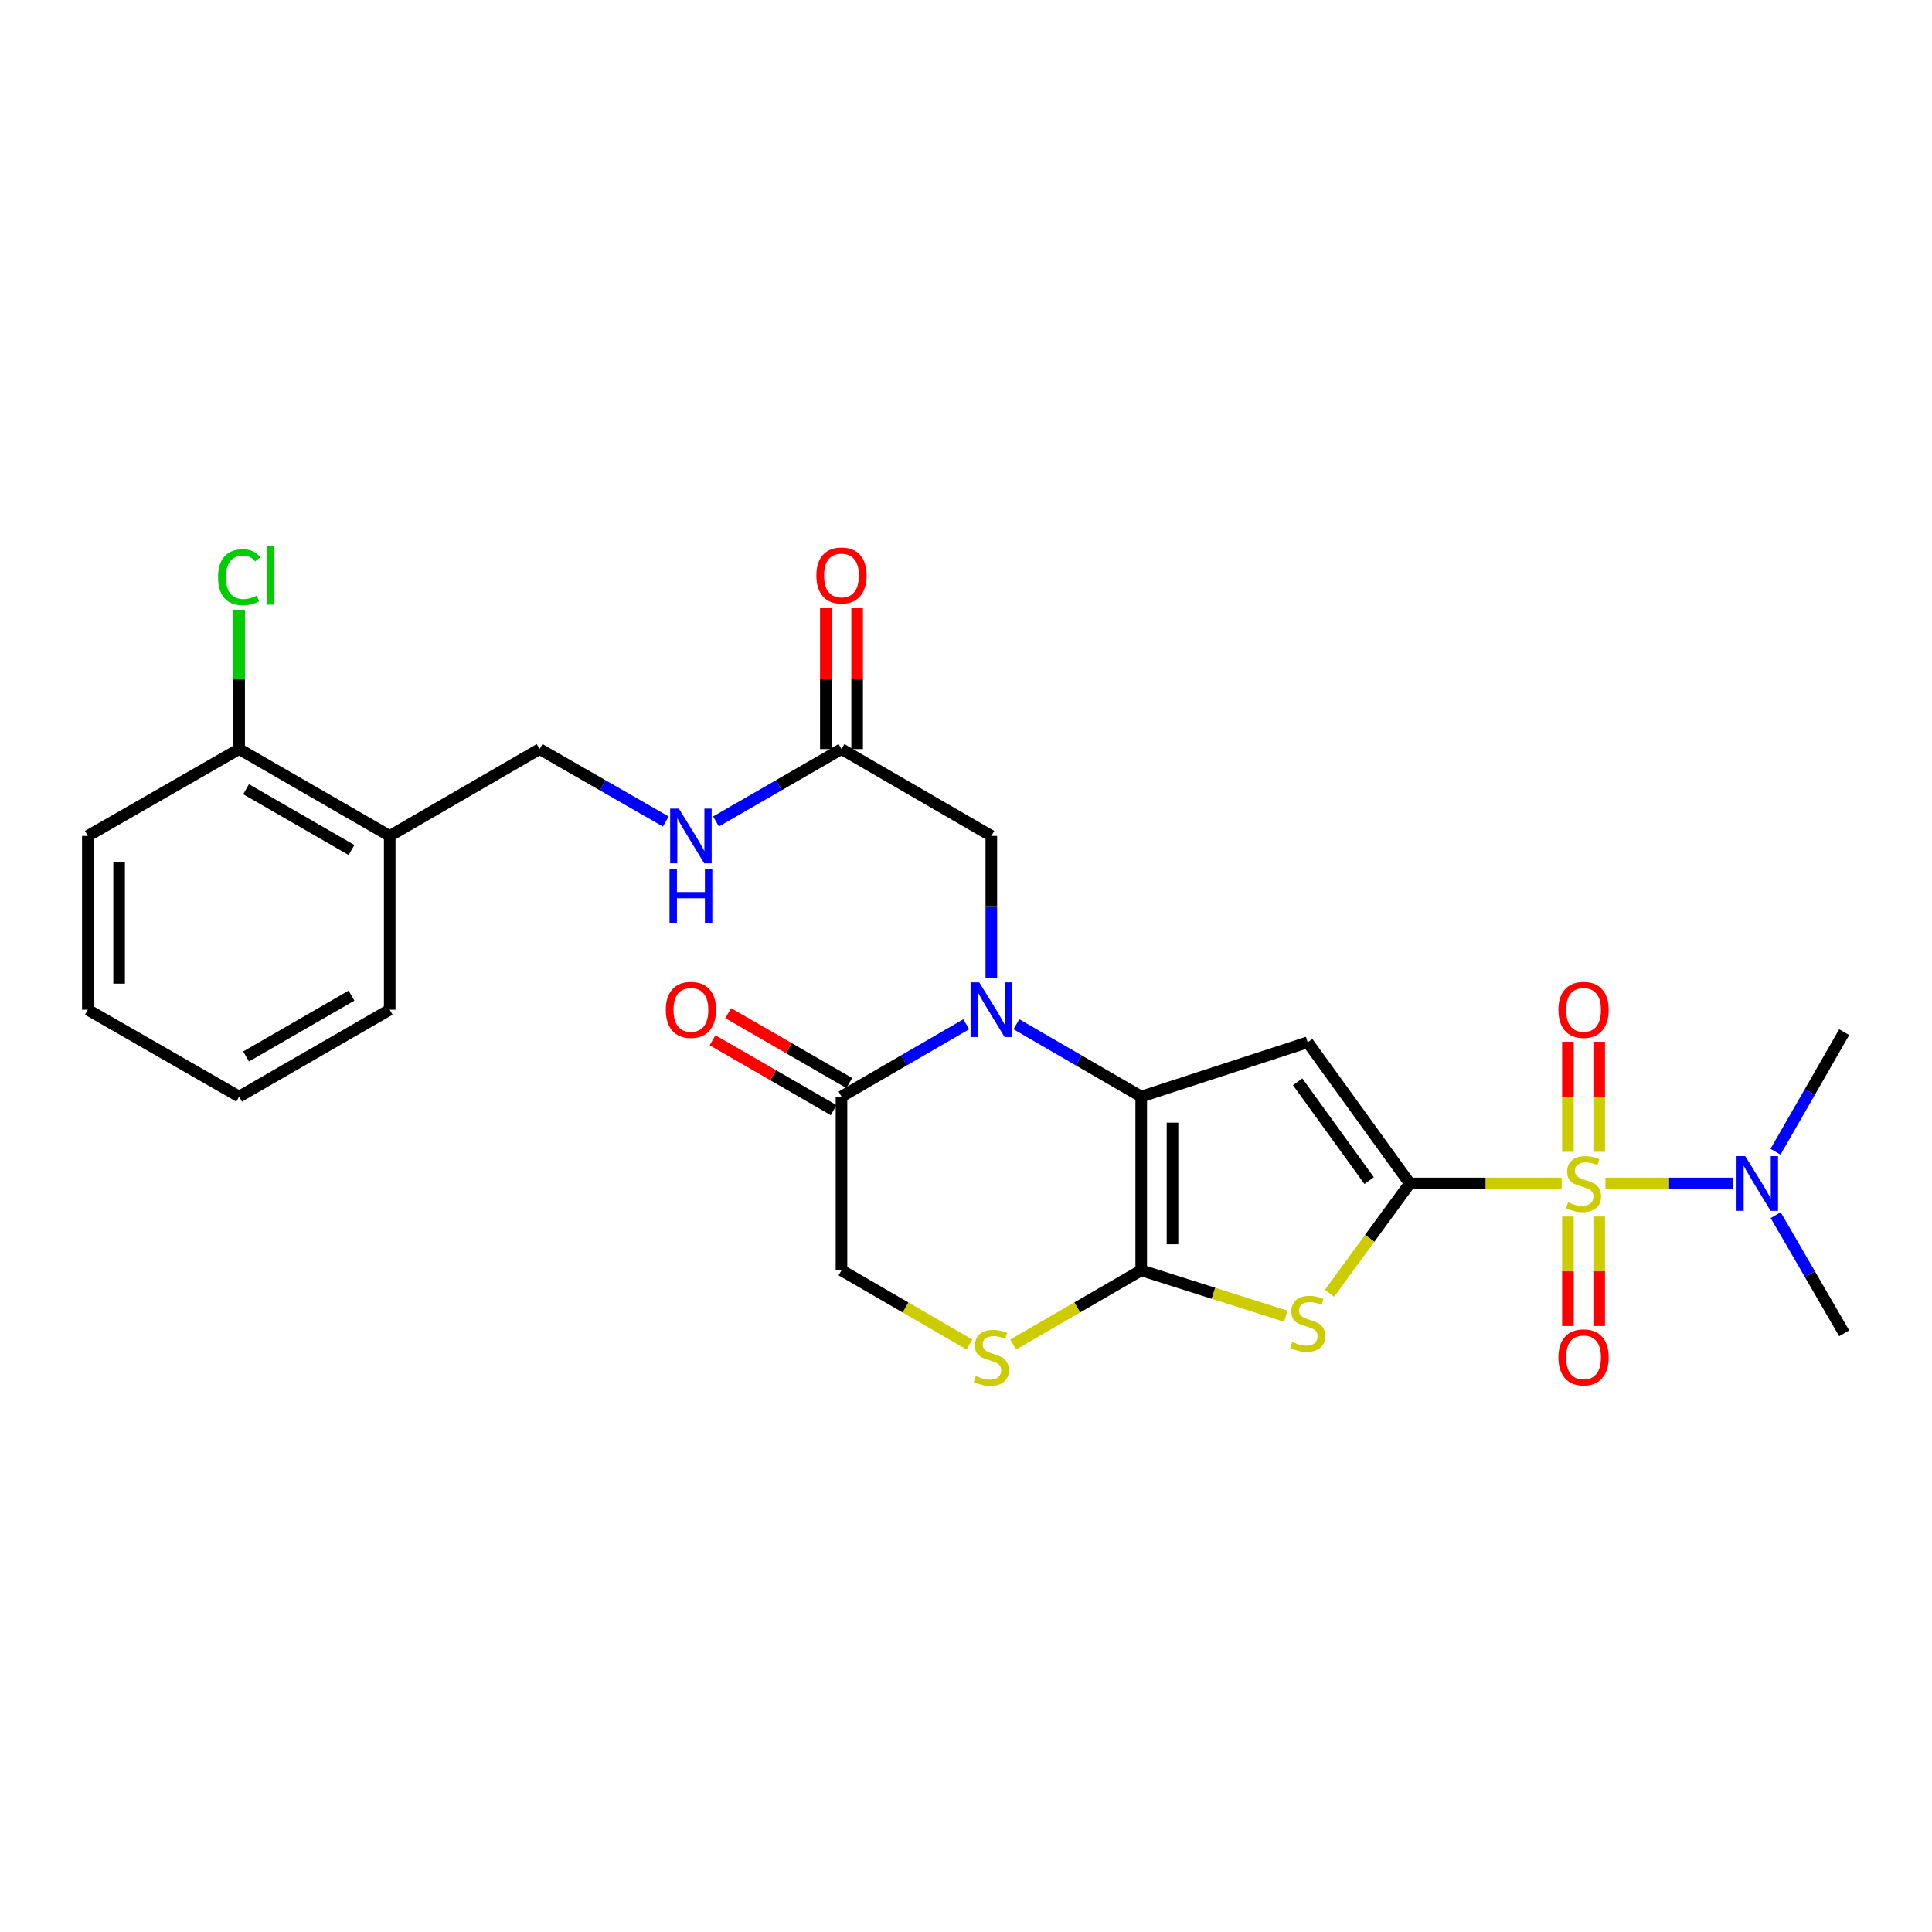 <?xml version='1.0' encoding='iso-8859-1'?>
<svg version='1.1' baseProfile='full'
              xmlns='http://www.w3.org/2000/svg'
                      xmlns:rdkit='http://www.rdkit.org/xml'
                      xmlns:xlink='http://www.w3.org/1999/xlink'
                  xml:space='preserve'
width='1000px' height='1000px' viewBox='0 0 1000 1000'>
<!-- END OF HEADER -->
<rect style='opacity:1.0;fill:#FFFFFF;stroke:none' width='1000' height='1000' x='0' y='0'> </rect>
<path class='bond-0' d='M 729.711,612.554 L 769.014,612.554' style='fill:none;fill-rule:evenodd;stroke:#000000;stroke-width:6px;stroke-linecap:butt;stroke-linejoin:miter;stroke-opacity:1' />
<path class='bond-0' d='M 769.014,612.554 L 808.318,612.554' style='fill:none;fill-rule:evenodd;stroke:#CCCC00;stroke-width:6px;stroke-linecap:butt;stroke-linejoin:miter;stroke-opacity:1' />
<path class='bond-2' d='M 729.711,612.554 L 676.858,539.486' style='fill:none;fill-rule:evenodd;stroke:#000000;stroke-width:6px;stroke-linecap:butt;stroke-linejoin:miter;stroke-opacity:1' />
<path class='bond-2' d='M 708.662,611.084 L 671.665,559.937' style='fill:none;fill-rule:evenodd;stroke:#000000;stroke-width:6px;stroke-linecap:butt;stroke-linejoin:miter;stroke-opacity:1' />
<path class='bond-5' d='M 729.711,612.554 L 708.944,640.973' style='fill:none;fill-rule:evenodd;stroke:#000000;stroke-width:6px;stroke-linecap:butt;stroke-linejoin:miter;stroke-opacity:1' />
<path class='bond-5' d='M 708.944,640.973 L 688.177,669.393' style='fill:none;fill-rule:evenodd;stroke:#CCCC00;stroke-width:6px;stroke-linecap:butt;stroke-linejoin:miter;stroke-opacity:1' />
<path class='bond-8' d='M 830.975,612.554 L 863.921,612.554' style='fill:none;fill-rule:evenodd;stroke:#CCCC00;stroke-width:6px;stroke-linecap:butt;stroke-linejoin:miter;stroke-opacity:1' />
<path class='bond-8' d='M 863.921,612.554 L 896.868,612.554' style='fill:none;fill-rule:evenodd;stroke:#0000FF;stroke-width:6px;stroke-linecap:butt;stroke-linejoin:miter;stroke-opacity:1' />
<path class='bond-10' d='M 827.743,596.185 L 827.743,567.701' style='fill:none;fill-rule:evenodd;stroke:#CCCC00;stroke-width:6px;stroke-linecap:butt;stroke-linejoin:miter;stroke-opacity:1' />
<path class='bond-10' d='M 827.743,567.701 L 827.743,539.217' style='fill:none;fill-rule:evenodd;stroke:#FF0000;stroke-width:6px;stroke-linecap:butt;stroke-linejoin:miter;stroke-opacity:1' />
<path class='bond-10' d='M 811.55,596.185 L 811.55,567.701' style='fill:none;fill-rule:evenodd;stroke:#CCCC00;stroke-width:6px;stroke-linecap:butt;stroke-linejoin:miter;stroke-opacity:1' />
<path class='bond-10' d='M 811.55,567.701 L 811.55,539.217' style='fill:none;fill-rule:evenodd;stroke:#FF0000;stroke-width:6px;stroke-linecap:butt;stroke-linejoin:miter;stroke-opacity:1' />
<path class='bond-11' d='M 811.55,629.682 L 811.55,658.016' style='fill:none;fill-rule:evenodd;stroke:#CCCC00;stroke-width:6px;stroke-linecap:butt;stroke-linejoin:miter;stroke-opacity:1' />
<path class='bond-11' d='M 811.55,658.016 L 811.55,686.349' style='fill:none;fill-rule:evenodd;stroke:#FF0000;stroke-width:6px;stroke-linecap:butt;stroke-linejoin:miter;stroke-opacity:1' />
<path class='bond-11' d='M 827.743,629.682 L 827.743,658.016' style='fill:none;fill-rule:evenodd;stroke:#CCCC00;stroke-width:6px;stroke-linecap:butt;stroke-linejoin:miter;stroke-opacity:1' />
<path class='bond-11' d='M 827.743,658.016 L 827.743,686.349' style='fill:none;fill-rule:evenodd;stroke:#FF0000;stroke-width:6px;stroke-linecap:butt;stroke-linejoin:miter;stroke-opacity:1' />
<path class='bond-1' d='M 590.691,567.59 L 676.858,539.486' style='fill:none;fill-rule:evenodd;stroke:#000000;stroke-width:6px;stroke-linecap:butt;stroke-linejoin:miter;stroke-opacity:1' />
<path class='bond-4' d='M 590.691,567.59 L 558.39,548.867' style='fill:none;fill-rule:evenodd;stroke:#000000;stroke-width:6px;stroke-linecap:butt;stroke-linejoin:miter;stroke-opacity:1' />
<path class='bond-4' d='M 558.39,548.867 L 526.089,530.143' style='fill:none;fill-rule:evenodd;stroke:#0000FF;stroke-width:6px;stroke-linecap:butt;stroke-linejoin:miter;stroke-opacity:1' />
<path class='bond-27' d='M 590.691,567.59 L 590.691,657.526' style='fill:none;fill-rule:evenodd;stroke:#000000;stroke-width:6px;stroke-linecap:butt;stroke-linejoin:miter;stroke-opacity:1' />
<path class='bond-27' d='M 606.885,581.081 L 606.885,644.036' style='fill:none;fill-rule:evenodd;stroke:#000000;stroke-width:6px;stroke-linecap:butt;stroke-linejoin:miter;stroke-opacity:1' />
<path class='bond-3' d='M 590.691,657.526 L 628.104,669.405' style='fill:none;fill-rule:evenodd;stroke:#000000;stroke-width:6px;stroke-linecap:butt;stroke-linejoin:miter;stroke-opacity:1' />
<path class='bond-3' d='M 628.104,669.405 L 665.518,681.283' style='fill:none;fill-rule:evenodd;stroke:#CCCC00;stroke-width:6px;stroke-linecap:butt;stroke-linejoin:miter;stroke-opacity:1' />
<path class='bond-6' d='M 590.691,657.526 L 557.56,676.727' style='fill:none;fill-rule:evenodd;stroke:#000000;stroke-width:6px;stroke-linecap:butt;stroke-linejoin:miter;stroke-opacity:1' />
<path class='bond-6' d='M 557.56,676.727 L 524.429,695.928' style='fill:none;fill-rule:evenodd;stroke:#CCCC00;stroke-width:6px;stroke-linecap:butt;stroke-linejoin:miter;stroke-opacity:1' />
<path class='bond-7' d='M 500.126,530.145 L 467.838,548.868' style='fill:none;fill-rule:evenodd;stroke:#0000FF;stroke-width:6px;stroke-linecap:butt;stroke-linejoin:miter;stroke-opacity:1' />
<path class='bond-7' d='M 467.838,548.868 L 435.551,567.59' style='fill:none;fill-rule:evenodd;stroke:#000000;stroke-width:6px;stroke-linecap:butt;stroke-linejoin:miter;stroke-opacity:1' />
<path class='bond-9' d='M 513.108,506.21 L 513.108,469.446' style='fill:none;fill-rule:evenodd;stroke:#0000FF;stroke-width:6px;stroke-linecap:butt;stroke-linejoin:miter;stroke-opacity:1' />
<path class='bond-9' d='M 513.108,469.446 L 513.108,432.682' style='fill:none;fill-rule:evenodd;stroke:#000000;stroke-width:6px;stroke-linecap:butt;stroke-linejoin:miter;stroke-opacity:1' />
<path class='bond-13' d='M 501.786,695.926 L 468.669,676.726' style='fill:none;fill-rule:evenodd;stroke:#CCCC00;stroke-width:6px;stroke-linecap:butt;stroke-linejoin:miter;stroke-opacity:1' />
<path class='bond-13' d='M 468.669,676.726 L 435.551,657.526' style='fill:none;fill-rule:evenodd;stroke:#000000;stroke-width:6px;stroke-linecap:butt;stroke-linejoin:miter;stroke-opacity:1' />
<path class='bond-16' d='M 439.597,560.578 L 408.255,542.491' style='fill:none;fill-rule:evenodd;stroke:#000000;stroke-width:6px;stroke-linecap:butt;stroke-linejoin:miter;stroke-opacity:1' />
<path class='bond-16' d='M 408.255,542.491 L 376.912,524.405' style='fill:none;fill-rule:evenodd;stroke:#FF0000;stroke-width:6px;stroke-linecap:butt;stroke-linejoin:miter;stroke-opacity:1' />
<path class='bond-16' d='M 431.504,574.603 L 400.161,556.517' style='fill:none;fill-rule:evenodd;stroke:#000000;stroke-width:6px;stroke-linecap:butt;stroke-linejoin:miter;stroke-opacity:1' />
<path class='bond-16' d='M 400.161,556.517 L 368.819,538.431' style='fill:none;fill-rule:evenodd;stroke:#FF0000;stroke-width:6px;stroke-linecap:butt;stroke-linejoin:miter;stroke-opacity:1' />
<path class='bond-28' d='M 435.551,567.59 L 435.551,657.526' style='fill:none;fill-rule:evenodd;stroke:#000000;stroke-width:6px;stroke-linecap:butt;stroke-linejoin:miter;stroke-opacity:1' />
<path class='bond-21' d='M 919.083,628.955 L 936.814,659.537' style='fill:none;fill-rule:evenodd;stroke:#0000FF;stroke-width:6px;stroke-linecap:butt;stroke-linejoin:miter;stroke-opacity:1' />
<path class='bond-21' d='M 936.814,659.537 L 954.545,690.12' style='fill:none;fill-rule:evenodd;stroke:#000000;stroke-width:6px;stroke-linecap:butt;stroke-linejoin:miter;stroke-opacity:1' />
<path class='bond-22' d='M 919.001,596.136 L 936.773,565.189' style='fill:none;fill-rule:evenodd;stroke:#0000FF;stroke-width:6px;stroke-linecap:butt;stroke-linejoin:miter;stroke-opacity:1' />
<path class='bond-22' d='M 936.773,565.189 L 954.545,534.241' style='fill:none;fill-rule:evenodd;stroke:#000000;stroke-width:6px;stroke-linecap:butt;stroke-linejoin:miter;stroke-opacity:1' />
<path class='bond-12' d='M 513.108,432.682 L 435.551,387.719' style='fill:none;fill-rule:evenodd;stroke:#000000;stroke-width:6px;stroke-linecap:butt;stroke-linejoin:miter;stroke-opacity:1' />
<path class='bond-15' d='M 435.551,387.719 L 403.078,406.454' style='fill:none;fill-rule:evenodd;stroke:#000000;stroke-width:6px;stroke-linecap:butt;stroke-linejoin:miter;stroke-opacity:1' />
<path class='bond-15' d='M 403.078,406.454 L 370.605,425.188' style='fill:none;fill-rule:evenodd;stroke:#0000FF;stroke-width:6px;stroke-linecap:butt;stroke-linejoin:miter;stroke-opacity:1' />
<path class='bond-19' d='M 443.647,387.719 L 443.647,351.255' style='fill:none;fill-rule:evenodd;stroke:#000000;stroke-width:6px;stroke-linecap:butt;stroke-linejoin:miter;stroke-opacity:1' />
<path class='bond-19' d='M 443.647,351.255 L 443.647,314.792' style='fill:none;fill-rule:evenodd;stroke:#FF0000;stroke-width:6px;stroke-linecap:butt;stroke-linejoin:miter;stroke-opacity:1' />
<path class='bond-19' d='M 427.454,387.719 L 427.454,351.255' style='fill:none;fill-rule:evenodd;stroke:#000000;stroke-width:6px;stroke-linecap:butt;stroke-linejoin:miter;stroke-opacity:1' />
<path class='bond-19' d='M 427.454,351.255 L 427.454,314.792' style='fill:none;fill-rule:evenodd;stroke:#FF0000;stroke-width:6px;stroke-linecap:butt;stroke-linejoin:miter;stroke-opacity:1' />
<path class='bond-14' d='M 201.72,432.682 L 279.295,387.719' style='fill:none;fill-rule:evenodd;stroke:#000000;stroke-width:6px;stroke-linecap:butt;stroke-linejoin:miter;stroke-opacity:1' />
<path class='bond-18' d='M 201.72,432.682 L 123.776,387.719' style='fill:none;fill-rule:evenodd;stroke:#000000;stroke-width:6px;stroke-linecap:butt;stroke-linejoin:miter;stroke-opacity:1' />
<path class='bond-18' d='M 181.937,439.965 L 127.376,408.49' style='fill:none;fill-rule:evenodd;stroke:#000000;stroke-width:6px;stroke-linecap:butt;stroke-linejoin:miter;stroke-opacity:1' />
<path class='bond-23' d='M 201.72,432.682 L 201.72,522.618' style='fill:none;fill-rule:evenodd;stroke:#000000;stroke-width:6px;stroke-linecap:butt;stroke-linejoin:miter;stroke-opacity:1' />
<path class='bond-17' d='M 344.618,425.221 L 311.956,406.47' style='fill:none;fill-rule:evenodd;stroke:#0000FF;stroke-width:6px;stroke-linecap:butt;stroke-linejoin:miter;stroke-opacity:1' />
<path class='bond-17' d='M 311.956,406.47 L 279.295,387.719' style='fill:none;fill-rule:evenodd;stroke:#000000;stroke-width:6px;stroke-linecap:butt;stroke-linejoin:miter;stroke-opacity:1' />
<path class='bond-20' d='M 123.776,387.719 L 123.776,351.645' style='fill:none;fill-rule:evenodd;stroke:#000000;stroke-width:6px;stroke-linecap:butt;stroke-linejoin:miter;stroke-opacity:1' />
<path class='bond-20' d='M 123.776,351.645 L 123.776,315.572' style='fill:none;fill-rule:evenodd;stroke:#00CC00;stroke-width:6px;stroke-linecap:butt;stroke-linejoin:miter;stroke-opacity:1' />
<path class='bond-24' d='M 123.776,387.719 L 45.455,432.682' style='fill:none;fill-rule:evenodd;stroke:#000000;stroke-width:6px;stroke-linecap:butt;stroke-linejoin:miter;stroke-opacity:1' />
<path class='bond-25' d='M 201.72,522.618 L 123.776,567.59' style='fill:none;fill-rule:evenodd;stroke:#000000;stroke-width:6px;stroke-linecap:butt;stroke-linejoin:miter;stroke-opacity:1' />
<path class='bond-25' d='M 181.935,515.338 L 127.375,546.819' style='fill:none;fill-rule:evenodd;stroke:#000000;stroke-width:6px;stroke-linecap:butt;stroke-linejoin:miter;stroke-opacity:1' />
<path class='bond-29' d='M 45.455,432.682 L 45.455,522.618' style='fill:none;fill-rule:evenodd;stroke:#000000;stroke-width:6px;stroke-linecap:butt;stroke-linejoin:miter;stroke-opacity:1' />
<path class='bond-29' d='M 61.648,446.173 L 61.648,509.128' style='fill:none;fill-rule:evenodd;stroke:#000000;stroke-width:6px;stroke-linecap:butt;stroke-linejoin:miter;stroke-opacity:1' />
<path class='bond-26' d='M 123.776,567.59 L 45.455,522.618' style='fill:none;fill-rule:evenodd;stroke:#000000;stroke-width:6px;stroke-linecap:butt;stroke-linejoin:miter;stroke-opacity:1' />
<path  class='atom-1' d='M 811.646 622.274
Q 811.966 622.394, 813.286 622.954
Q 814.606 623.514, 816.046 623.874
Q 817.526 624.194, 818.966 624.194
Q 821.646 624.194, 823.206 622.914
Q 824.766 621.594, 824.766 619.314
Q 824.766 617.754, 823.966 616.794
Q 823.206 615.834, 822.006 615.314
Q 820.806 614.794, 818.806 614.194
Q 816.286 613.434, 814.766 612.714
Q 813.286 611.994, 812.206 610.474
Q 811.166 608.954, 811.166 606.394
Q 811.166 602.834, 813.566 600.634
Q 816.006 598.434, 820.806 598.434
Q 824.086 598.434, 827.806 599.994
L 826.886 603.074
Q 823.486 601.674, 820.926 601.674
Q 818.166 601.674, 816.646 602.834
Q 815.126 603.954, 815.166 605.914
Q 815.166 607.434, 815.926 608.354
Q 816.726 609.274, 817.846 609.794
Q 819.006 610.314, 820.926 610.914
Q 823.486 611.714, 825.006 612.514
Q 826.526 613.314, 827.606 614.954
Q 828.726 616.554, 828.726 619.314
Q 828.726 623.234, 826.086 625.354
Q 823.486 627.434, 819.126 627.434
Q 816.606 627.434, 814.686 626.874
Q 812.806 626.354, 810.566 625.434
L 811.646 622.274
' fill='#CCCC00'/>
<path  class='atom-5' d='M 506.848 508.458
L 516.128 523.458
Q 517.048 524.938, 518.528 527.618
Q 520.008 530.298, 520.088 530.458
L 520.088 508.458
L 523.848 508.458
L 523.848 536.778
L 519.968 536.778
L 510.008 520.378
Q 508.848 518.458, 507.608 516.258
Q 506.408 514.058, 506.048 513.378
L 506.048 536.778
L 502.368 536.778
L 502.368 508.458
L 506.848 508.458
' fill='#0000FF'/>
<path  class='atom-6' d='M 668.858 694.604
Q 669.178 694.724, 670.498 695.284
Q 671.818 695.844, 673.258 696.204
Q 674.738 696.524, 676.178 696.524
Q 678.858 696.524, 680.418 695.244
Q 681.978 693.924, 681.978 691.644
Q 681.978 690.084, 681.178 689.124
Q 680.418 688.164, 679.218 687.644
Q 678.018 687.124, 676.018 686.524
Q 673.498 685.764, 671.978 685.044
Q 670.498 684.324, 669.418 682.804
Q 668.378 681.284, 668.378 678.724
Q 668.378 675.164, 670.778 672.964
Q 673.218 670.764, 678.018 670.764
Q 681.298 670.764, 685.018 672.324
L 684.098 675.404
Q 680.698 674.004, 678.138 674.004
Q 675.378 674.004, 673.858 675.164
Q 672.338 676.284, 672.378 678.244
Q 672.378 679.764, 673.138 680.684
Q 673.938 681.604, 675.058 682.124
Q 676.218 682.644, 678.138 683.244
Q 680.698 684.044, 682.218 684.844
Q 683.738 685.644, 684.818 687.284
Q 685.938 688.884, 685.938 691.644
Q 685.938 695.564, 683.298 697.684
Q 680.698 699.764, 676.338 699.764
Q 673.818 699.764, 671.898 699.204
Q 670.018 698.684, 667.778 697.764
L 668.858 694.604
' fill='#CCCC00'/>
<path  class='atom-7' d='M 505.108 712.209
Q 505.428 712.329, 506.748 712.889
Q 508.068 713.449, 509.508 713.809
Q 510.988 714.129, 512.428 714.129
Q 515.108 714.129, 516.668 712.849
Q 518.228 711.529, 518.228 709.249
Q 518.228 707.689, 517.428 706.729
Q 516.668 705.769, 515.468 705.249
Q 514.268 704.729, 512.268 704.129
Q 509.748 703.369, 508.228 702.649
Q 506.748 701.929, 505.668 700.409
Q 504.628 698.889, 504.628 696.329
Q 504.628 692.769, 507.028 690.569
Q 509.468 688.369, 514.268 688.369
Q 517.548 688.369, 521.268 689.929
L 520.348 693.009
Q 516.948 691.609, 514.388 691.609
Q 511.628 691.609, 510.108 692.769
Q 508.588 693.889, 508.628 695.849
Q 508.628 697.369, 509.388 698.289
Q 510.188 699.209, 511.308 699.729
Q 512.468 700.249, 514.388 700.849
Q 516.948 701.649, 518.468 702.449
Q 519.988 703.249, 521.068 704.889
Q 522.188 706.489, 522.188 709.249
Q 522.188 713.169, 519.548 715.289
Q 516.948 717.369, 512.588 717.369
Q 510.068 717.369, 508.148 716.809
Q 506.268 716.289, 504.028 715.369
L 505.108 712.209
' fill='#CCCC00'/>
<path  class='atom-9' d='M 903.313 598.394
L 912.593 613.394
Q 913.513 614.874, 914.993 617.554
Q 916.473 620.234, 916.553 620.394
L 916.553 598.394
L 920.313 598.394
L 920.313 626.714
L 916.433 626.714
L 906.473 610.314
Q 905.313 608.394, 904.073 606.194
Q 902.873 603.994, 902.513 603.314
L 902.513 626.714
L 898.833 626.714
L 898.833 598.394
L 903.313 598.394
' fill='#0000FF'/>
<path  class='atom-11' d='M 806.646 522.698
Q 806.646 515.898, 810.006 512.098
Q 813.366 508.298, 819.646 508.298
Q 825.926 508.298, 829.286 512.098
Q 832.646 515.898, 832.646 522.698
Q 832.646 529.578, 829.246 533.498
Q 825.846 537.378, 819.646 537.378
Q 813.406 537.378, 810.006 533.498
Q 806.646 529.618, 806.646 522.698
M 819.646 534.178
Q 823.966 534.178, 826.286 531.298
Q 828.646 528.378, 828.646 522.698
Q 828.646 517.138, 826.286 514.338
Q 823.966 511.498, 819.646 511.498
Q 815.326 511.498, 812.966 514.298
Q 810.646 517.098, 810.646 522.698
Q 810.646 528.418, 812.966 531.298
Q 815.326 534.178, 819.646 534.178
' fill='#FF0000'/>
<path  class='atom-12' d='M 806.646 702.569
Q 806.646 695.769, 810.006 691.969
Q 813.366 688.169, 819.646 688.169
Q 825.926 688.169, 829.286 691.969
Q 832.646 695.769, 832.646 702.569
Q 832.646 709.449, 829.246 713.369
Q 825.846 717.249, 819.646 717.249
Q 813.406 717.249, 810.006 713.369
Q 806.646 709.489, 806.646 702.569
M 819.646 714.049
Q 823.966 714.049, 826.286 711.169
Q 828.646 708.249, 828.646 702.569
Q 828.646 697.009, 826.286 694.209
Q 823.966 691.369, 819.646 691.369
Q 815.326 691.369, 812.966 694.169
Q 810.646 696.969, 810.646 702.569
Q 810.646 708.289, 812.966 711.169
Q 815.326 714.049, 819.646 714.049
' fill='#FF0000'/>
<path  class='atom-16' d='M 351.356 418.522
L 360.636 433.522
Q 361.556 435.002, 363.036 437.682
Q 364.516 440.362, 364.596 440.522
L 364.596 418.522
L 368.356 418.522
L 368.356 446.842
L 364.476 446.842
L 354.516 430.442
Q 353.356 428.522, 352.116 426.322
Q 350.916 424.122, 350.556 423.442
L 350.556 446.842
L 346.876 446.842
L 346.876 418.522
L 351.356 418.522
' fill='#0000FF'/>
<path  class='atom-16' d='M 346.536 449.674
L 350.376 449.674
L 350.376 461.714
L 364.856 461.714
L 364.856 449.674
L 368.696 449.674
L 368.696 477.994
L 364.856 477.994
L 364.856 464.914
L 350.376 464.914
L 350.376 477.994
L 346.536 477.994
L 346.536 449.674
' fill='#0000FF'/>
<path  class='atom-17' d='M 344.616 522.698
Q 344.616 515.898, 347.976 512.098
Q 351.336 508.298, 357.616 508.298
Q 363.896 508.298, 367.256 512.098
Q 370.616 515.898, 370.616 522.698
Q 370.616 529.578, 367.216 533.498
Q 363.816 537.378, 357.616 537.378
Q 351.376 537.378, 347.976 533.498
Q 344.616 529.618, 344.616 522.698
M 357.616 534.178
Q 361.936 534.178, 364.256 531.298
Q 366.616 528.378, 366.616 522.698
Q 366.616 517.138, 364.256 514.338
Q 361.936 511.498, 357.616 511.498
Q 353.296 511.498, 350.936 514.298
Q 348.616 517.098, 348.616 522.698
Q 348.616 528.418, 350.936 531.298
Q 353.296 534.178, 357.616 534.178
' fill='#FF0000'/>
<path  class='atom-20' d='M 422.551 297.863
Q 422.551 291.063, 425.911 287.263
Q 429.271 283.463, 435.551 283.463
Q 441.831 283.463, 445.191 287.263
Q 448.551 291.063, 448.551 297.863
Q 448.551 304.743, 445.151 308.663
Q 441.751 312.543, 435.551 312.543
Q 429.311 312.543, 425.911 308.663
Q 422.551 304.783, 422.551 297.863
M 435.551 309.343
Q 439.871 309.343, 442.191 306.463
Q 444.551 303.543, 444.551 297.863
Q 444.551 292.303, 442.191 289.503
Q 439.871 286.663, 435.551 286.663
Q 431.231 286.663, 428.871 289.463
Q 426.551 292.263, 426.551 297.863
Q 426.551 303.583, 428.871 306.463
Q 431.231 309.343, 435.551 309.343
' fill='#FF0000'/>
<path  class='atom-21' d='M 112.856 298.763
Q 112.856 291.723, 116.136 288.043
Q 119.456 284.323, 125.736 284.323
Q 131.576 284.323, 134.696 288.443
L 132.056 290.603
Q 129.776 287.603, 125.736 287.603
Q 121.456 287.603, 119.176 290.483
Q 116.936 293.323, 116.936 298.763
Q 116.936 304.363, 119.256 307.243
Q 121.616 310.123, 126.176 310.123
Q 129.296 310.123, 132.936 308.243
L 134.056 311.243
Q 132.576 312.203, 130.336 312.763
Q 128.096 313.323, 125.616 313.323
Q 119.456 313.323, 116.136 309.563
Q 112.856 305.803, 112.856 298.763
' fill='#00CC00'/>
<path  class='atom-21' d='M 138.136 282.603
L 141.816 282.603
L 141.816 312.963
L 138.136 312.963
L 138.136 282.603
' fill='#00CC00'/>
</svg>
